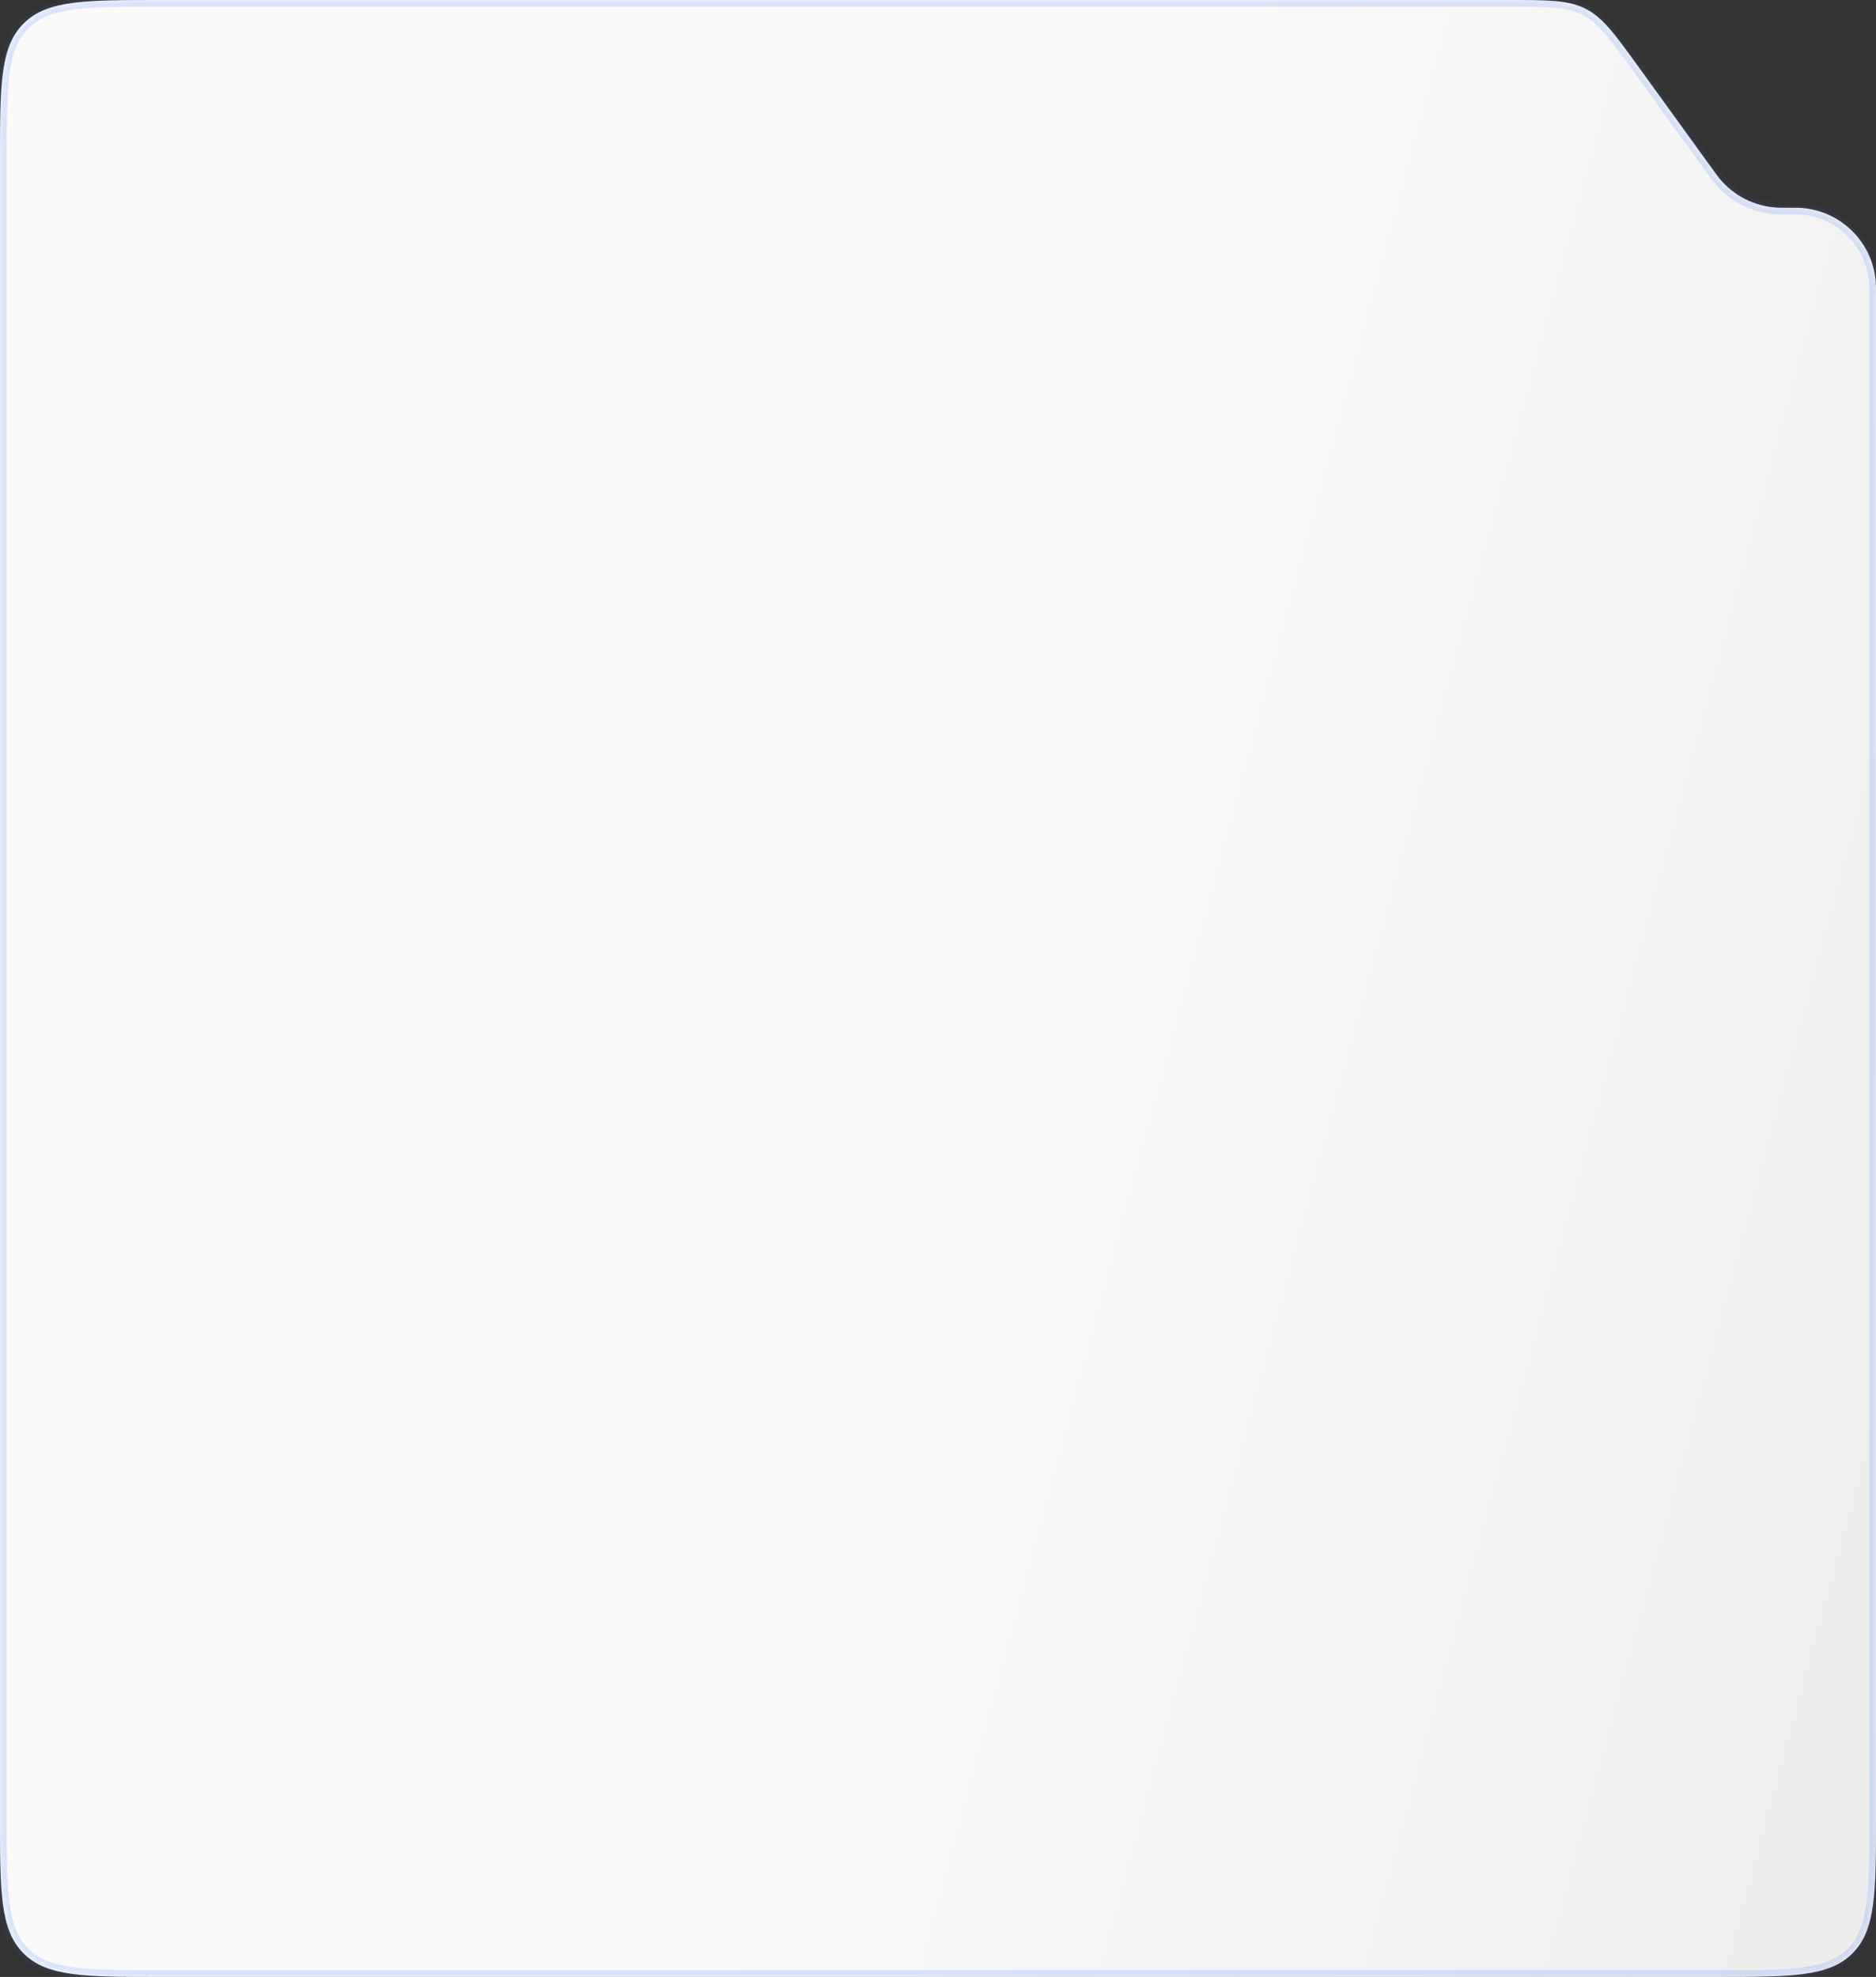 <?xml version="1.0" encoding="UTF-8"?> <svg xmlns="http://www.w3.org/2000/svg" width="280" height="295" viewBox="0 0 280 295" fill="none"><rect x="0" y="0" width="280" height="295" fill="#333333" stroke="none"/> <mask id="path-1-inside-1_123_853" fill="white"> <path fill-rule="evenodd" clip-rule="evenodd" d="M244.519 9.931C240.996 5.061 239.234 2.626 236.663 1.313C234.091 0 231.086 0 225.075 0H24C12.686 0 7.029 0 3.515 3.515C0 7.029 0 12.686 0 24V31V41V271C0 282.314 0 287.971 3.515 291.485C7.029 295 12.686 295 24 295H256C267.314 295 272.971 295 276.485 291.485C280 287.971 280 282.314 280 271V44.395C280 43.099 280 42.452 279.95 41.906C279.423 36.143 274.857 31.577 269.094 31.05C268.548 31 267.9 31 266.605 31V31C265.911 31 265.564 31 265.235 30.982C261.852 30.796 258.705 29.189 256.572 26.557C256.364 26.301 256.161 26.02 255.754 25.457L244.519 9.931Z"></path> </mask> <path fill-rule="evenodd" clip-rule="evenodd" d="M244.519 9.931C240.996 5.061 239.234 2.626 236.663 1.313C234.091 0 231.086 0 225.075 0H24C12.686 0 7.029 0 3.515 3.515C0 7.029 0 12.686 0 24V31V41V271C0 282.314 0 287.971 3.515 291.485C7.029 295 12.686 295 24 295H256C267.314 295 272.971 295 276.485 291.485C280 287.971 280 282.314 280 271V44.395C280 43.099 280 42.452 279.95 41.906C279.423 36.143 274.857 31.577 269.094 31.05C268.548 31 267.9 31 266.605 31V31C265.911 31 265.564 31 265.235 30.982C261.852 30.796 258.705 29.189 256.572 26.557C256.364 26.301 256.161 26.02 255.754 25.457L244.519 9.931Z" fill="url(#paint0_linear_123_853)"></path> <path d="M265.235 30.982L265.29 29.983L265.235 30.982ZM255.754 25.457L254.944 26.044L255.754 25.457ZM256.572 26.557L257.349 25.927L256.572 26.557ZM3.515 291.485L2.808 292.192L3.515 291.485ZM279.95 41.906L278.954 41.997L279.95 41.906ZM269.094 31.05L269.003 32.046L269.094 31.05ZM244.519 9.931L243.709 10.517L244.519 9.931ZM276.485 291.485L277.192 292.192L276.485 291.485ZM3.515 3.515L2.808 2.808L3.515 3.515ZM24 1H225.075V-1H24V1ZM1 31V24H-1V31H1ZM1 41V31H-1V41H1ZM1 271V41H-1V271H1ZM256 294H24V296H256V294ZM279 44.395V271H281V44.395H279ZM243.709 10.517L254.944 26.044L256.564 24.871L245.329 9.345L243.709 10.517ZM266.605 30C265.9 30 265.585 30 265.29 29.983L265.18 31.98C265.543 32 265.922 32 266.605 32V30ZM254.944 26.044C255.344 26.597 255.566 26.905 255.795 27.187L257.349 25.927C257.163 25.698 256.978 25.443 256.564 24.871L254.944 26.044ZM265.29 29.983C262.189 29.813 259.304 28.34 257.349 25.927L255.795 27.187C258.106 30.038 261.515 31.779 265.18 31.98L265.29 29.983ZM-1 271C-1 276.629 -1.002 280.951 -0.552 284.301C-0.097 287.679 0.833 290.218 2.808 292.192L4.222 290.778C2.681 289.238 1.855 287.191 1.43 284.034C1.002 280.848 1 276.685 1 271H-1ZM24 294C18.315 294 14.152 293.998 10.966 293.57C7.809 293.145 5.762 292.319 4.222 290.778L2.808 292.192C4.782 294.167 7.321 295.097 10.7 295.552C14.049 296.002 18.371 296 24 296V294ZM281 44.395C281 43.122 281.001 42.418 280.946 41.815L278.954 41.997C278.999 42.486 279 43.077 279 44.395H281ZM266.605 32C267.923 32 268.514 32.001 269.003 32.046L269.185 30.054C268.582 29.999 267.878 30 266.605 30V32ZM280.946 41.815C280.374 35.572 275.428 30.625 269.185 30.054L269.003 32.046C274.286 32.529 278.471 36.715 278.954 41.997L280.946 41.815ZM225.075 1C228.098 1 230.3 1.001 232.069 1.16C233.818 1.318 235.075 1.625 236.208 2.204L237.117 0.423C235.679 -0.312 234.147 -0.661 232.248 -0.832C230.369 -1.001 228.063 -1 225.075 -1V1ZM245.329 9.345C243.578 6.924 242.227 5.055 240.988 3.632C239.736 2.194 238.556 1.157 237.117 0.423L236.208 2.204C237.34 2.782 238.326 3.62 239.479 4.945C240.645 6.285 241.937 8.068 243.709 10.517L245.329 9.345ZM256 296C261.629 296 265.951 296.002 269.301 295.552C272.679 295.097 275.218 294.167 277.192 292.192L275.778 290.778C274.238 292.319 272.191 293.145 269.034 293.57C265.848 293.998 261.685 294 256 294V296ZM279 271C279 276.685 278.998 280.848 278.57 284.034C278.145 287.191 277.319 289.238 275.778 290.778L277.192 292.192C279.167 290.218 280.097 287.679 280.552 284.301C281.002 280.951 281 276.629 281 271H279ZM24 -1C18.371 -1 14.049 -1.002 10.7 -0.552C7.321 -0.097 4.782 0.833 2.808 2.808L4.222 4.222C5.762 2.681 7.809 1.855 10.966 1.43C14.152 1.002 18.315 1 24 1V-1ZM1 24C1 18.315 1.002 14.152 1.43 10.966C1.855 7.809 2.681 5.762 4.222 4.222L2.808 2.808C0.833 4.782 -0.097 7.321 -0.552 10.7C-1.002 14.049 -1 18.371 -1 24H1Z" fill="#4F87FF" fill-opacity="0.2" mask="url(#path-1-inside-1_123_853)"></path> <defs> <linearGradient id="paint0_linear_123_853" x1="635.5" y1="1133.36" x2="-71.27" y2="942.033" gradientUnits="userSpaceOnUse"> <stop stop-color="#C6C1C1"></stop> <stop offset="1" stop-color="#FAFAFA"></stop> </linearGradient> </defs> </svg> 